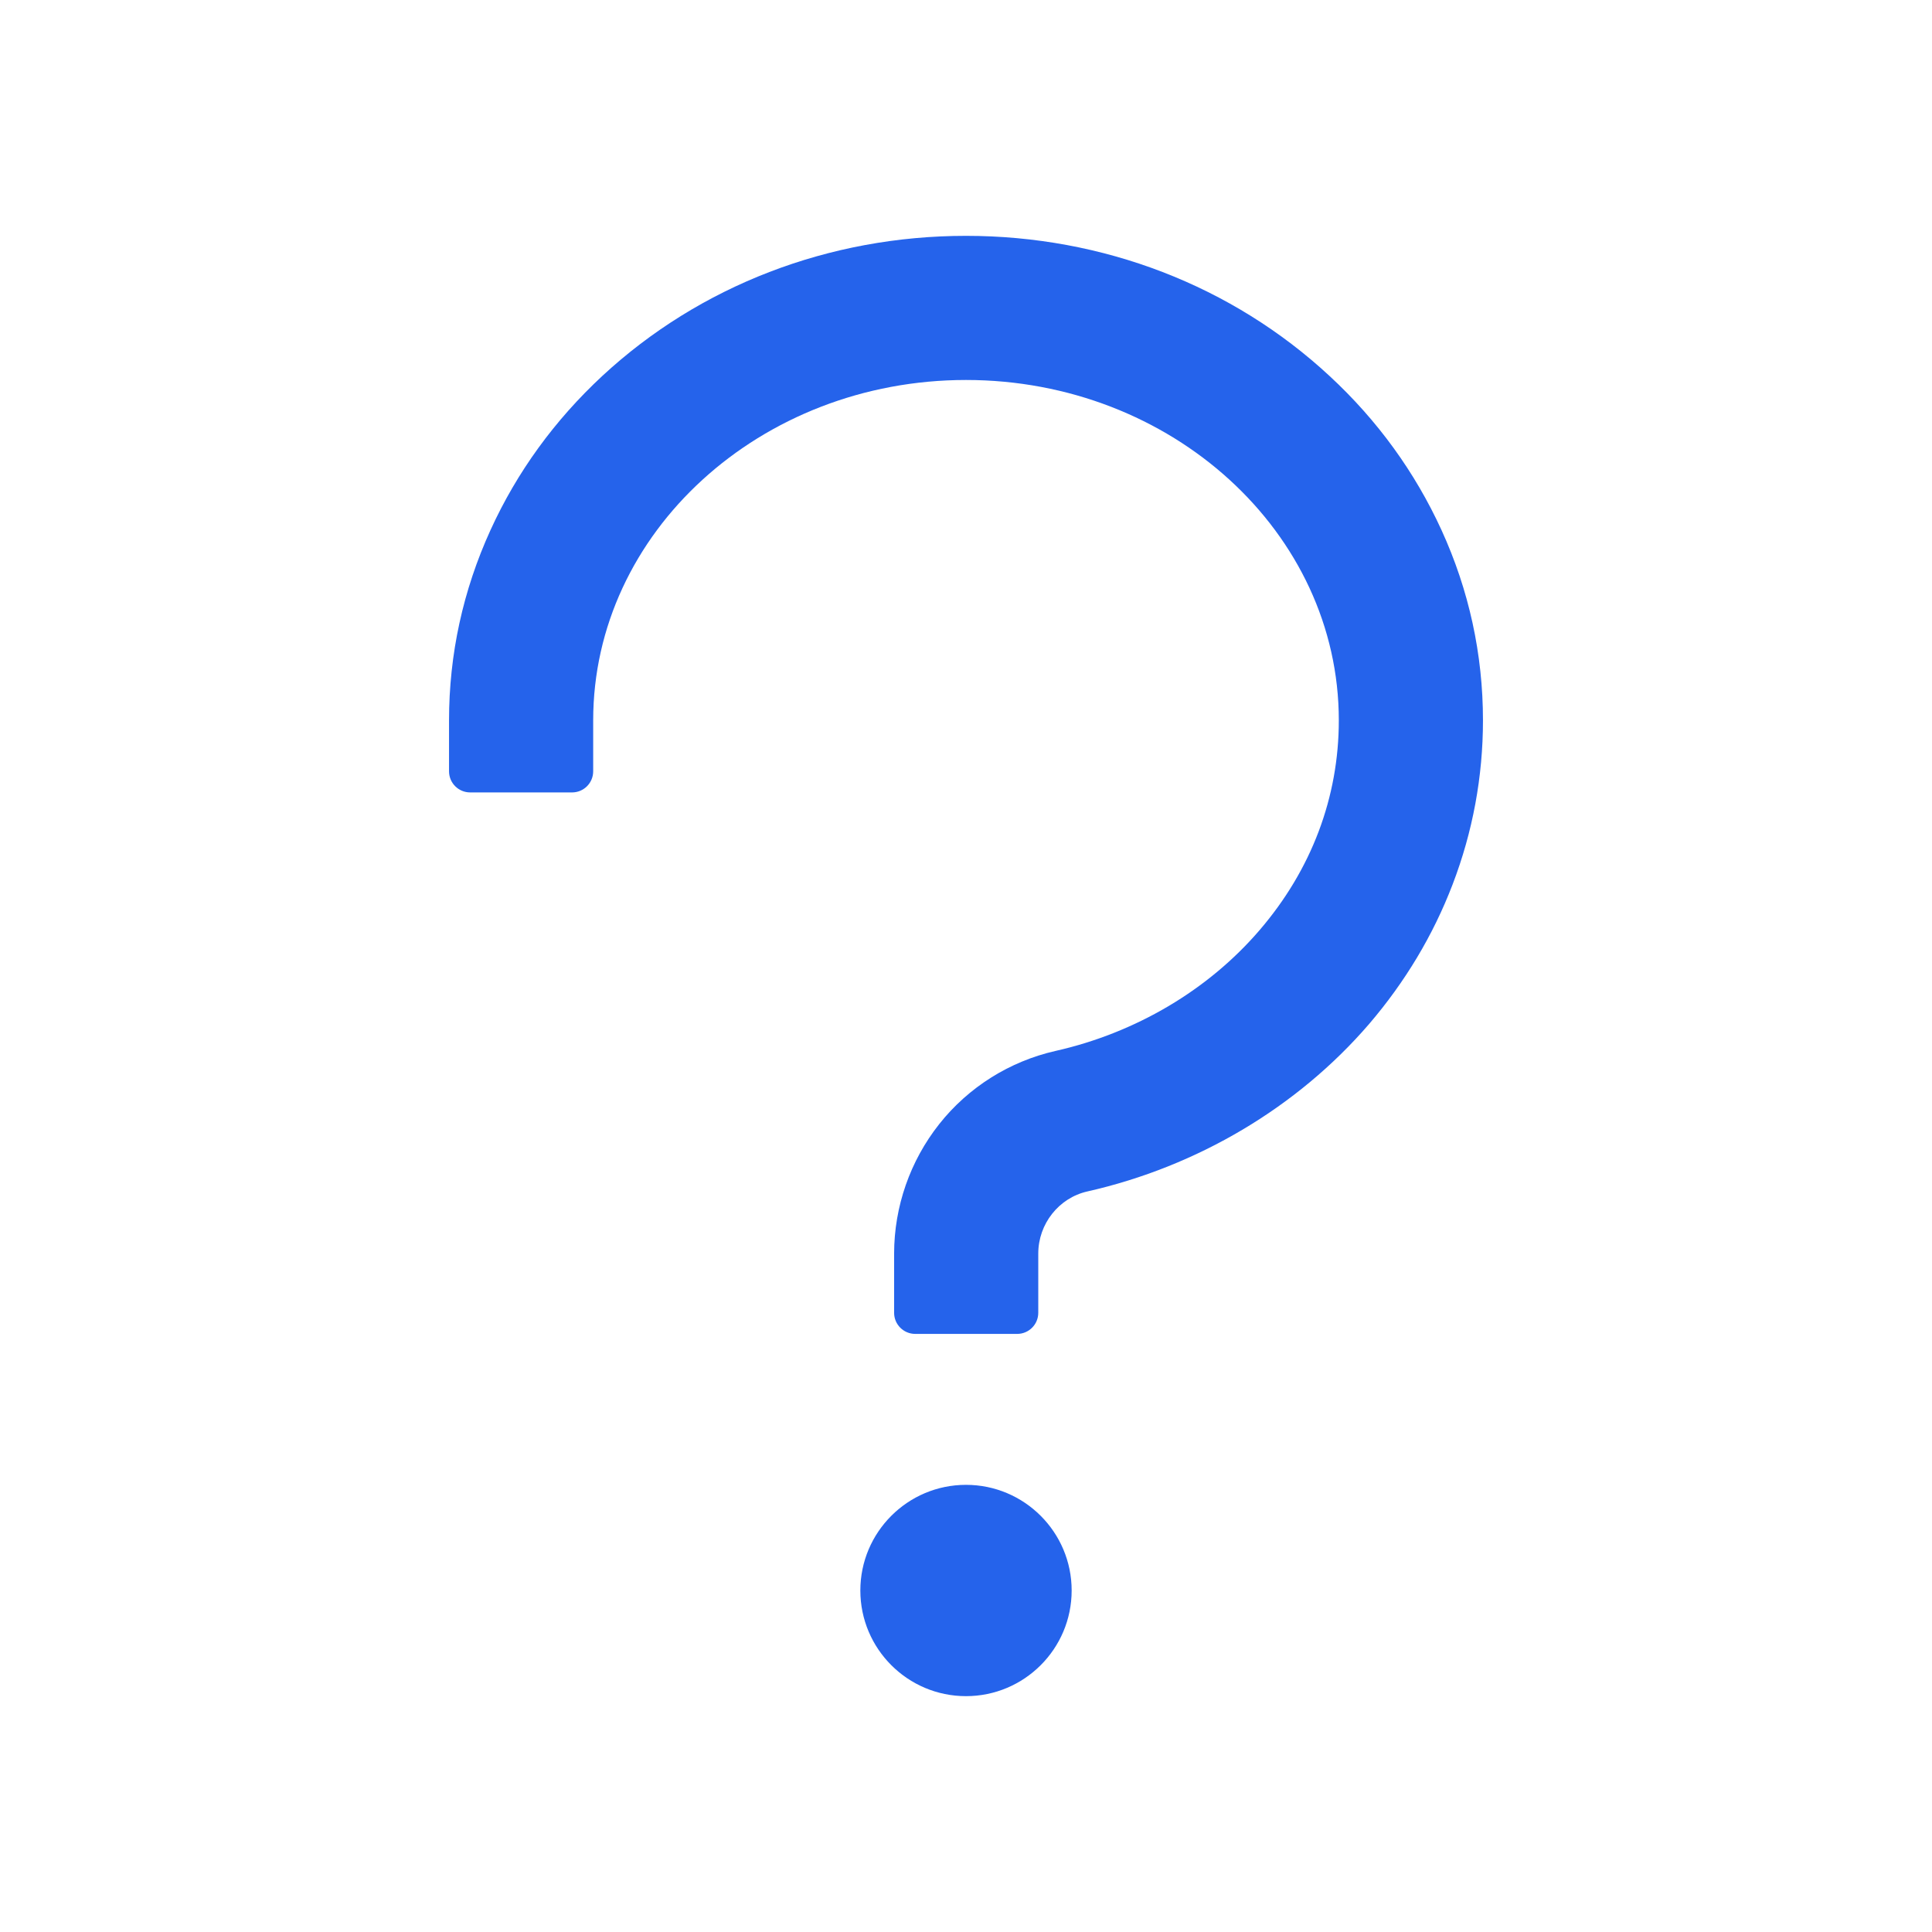 <?xml version="1.0" encoding="UTF-8"?>
<svg xmlns="http://www.w3.org/2000/svg" width="96" height="96" viewBox="0 0 96 96" fill="none">
  <path d="M71.625 26.334C70.312 23.466 68.447 20.887 66.066 18.684C61.228 14.194 54.806 11.719 48 11.719C41.194 11.719 34.772 14.194 29.934 18.675C27.553 20.887 25.688 23.456 24.375 26.334C23.006 29.334 22.312 32.513 22.312 35.794V38.325C22.312 38.906 22.781 39.375 23.363 39.375H28.425C29.006 39.375 29.475 38.906 29.475 38.325V35.794C29.475 26.466 37.781 18.881 48 18.881C58.219 18.881 66.525 26.466 66.525 35.794C66.525 39.619 65.166 43.219 62.587 46.219C60.038 49.191 56.438 51.319 52.453 52.219C50.175 52.734 48.122 54.019 46.669 55.856C45.221 57.688 44.431 59.953 44.428 62.288V65.231C44.428 65.812 44.897 66.281 45.478 66.281H50.541C51.122 66.281 51.591 65.812 51.591 65.231V62.288C51.591 60.816 52.612 59.522 54.028 59.203C59.503 57.966 64.472 55.013 68.025 50.888C69.816 48.797 71.213 46.472 72.178 43.95C73.181 41.334 73.688 38.587 73.688 35.794C73.688 32.513 72.994 29.325 71.625 26.334ZM48 73.781C45.103 73.781 42.75 76.134 42.75 79.031C42.75 81.928 45.103 84.281 48 84.281C50.897 84.281 53.25 81.928 53.25 79.031C53.25 76.134 50.897 73.781 48 73.781Z" fill="#2563EB"></path>
</svg>
